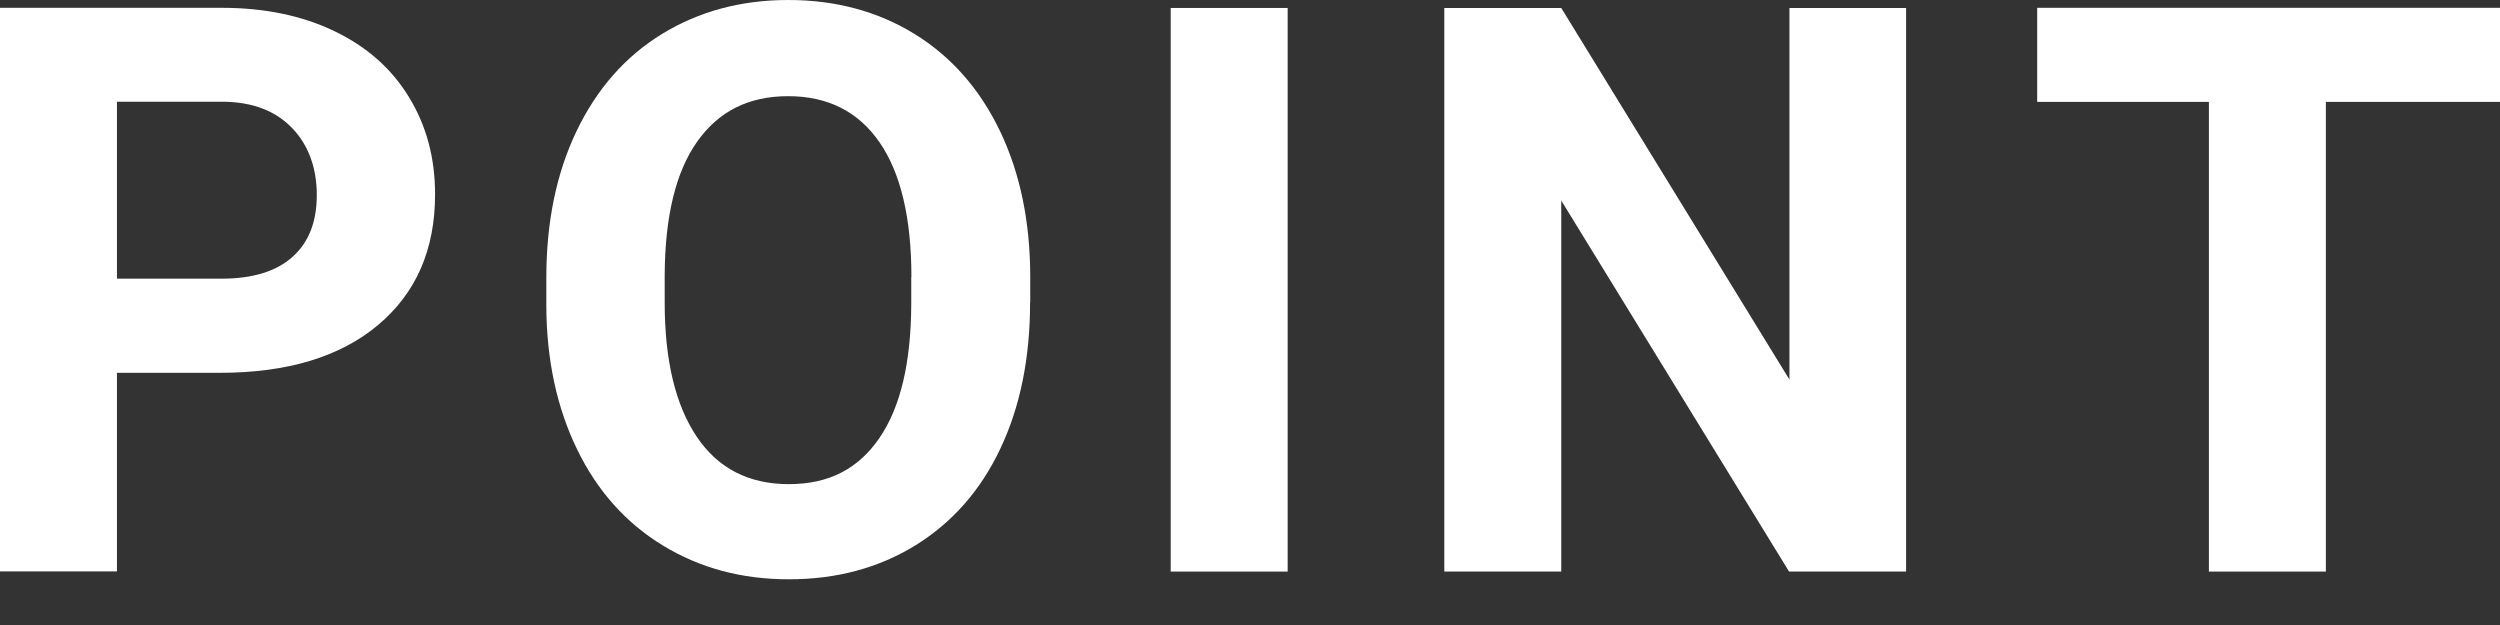 <svg width="32" height="8" viewBox="0 0 32 8" fill="none" xmlns="http://www.w3.org/2000/svg">
<rect x="0" y="0" width="32" height="8" fill="#333333" stroke="none"/>
<path d="M1.497 4.772V7.314H0V0.1H2.838C3.384 0.1 3.865 0.199 4.279 0.398C4.692 0.596 5.012 0.877 5.234 1.242C5.458 1.607 5.569 2.021 5.569 2.488C5.569 3.194 5.326 3.753 4.838 4.161C4.351 4.569 3.676 4.772 2.812 4.772H1.497ZM1.497 3.567H2.836C3.232 3.567 3.535 3.475 3.743 3.289C3.952 3.103 4.055 2.84 4.055 2.496C4.055 2.153 3.95 1.857 3.739 1.639C3.53 1.421 3.241 1.309 2.871 1.302H1.497V3.567Z" fill="white"/>
<path d="M13.185 3.872C13.185 4.582 13.059 5.204 12.806 5.739C12.554 6.275 12.19 6.687 11.72 6.979C11.248 7.27 10.708 7.415 10.099 7.415C9.489 7.415 8.958 7.27 8.486 6.983C8.014 6.696 7.646 6.286 7.387 5.752C7.128 5.219 6.995 4.606 6.993 3.91V3.554C6.993 2.844 7.121 2.218 7.38 1.678C7.639 1.138 8.003 0.723 8.475 0.434C8.947 0.145 9.485 0 10.09 0C10.695 0 11.235 0.145 11.705 0.434C12.175 0.723 12.541 1.138 12.8 1.678C13.059 2.218 13.187 2.842 13.187 3.548V3.869L13.185 3.872ZM11.666 3.546C11.666 2.79 11.529 2.213 11.257 1.82C10.985 1.427 10.595 1.231 10.088 1.231C9.581 1.231 9.198 1.425 8.923 1.814C8.649 2.202 8.512 2.77 8.508 3.522V3.874C8.508 4.61 8.645 5.182 8.917 5.588C9.189 5.994 9.583 6.197 10.097 6.197C10.61 6.197 10.985 6.001 11.254 5.61C11.524 5.219 11.661 4.647 11.664 3.898V3.546H11.666Z" fill="white"/>
<path d="M16.482 7.316H14.985V0.102H16.482V7.316Z" fill="white"/>
<path d="M24.398 7.316H22.9L19.984 2.567V7.316H18.487V0.102H19.984L22.905 4.859V0.102H24.398V7.316Z" fill="white"/>
<path d="M31.998 1.304H29.771V7.316H28.274V1.304H26.076V0.1H32V1.304H31.998Z" fill="white"/>
</svg>
